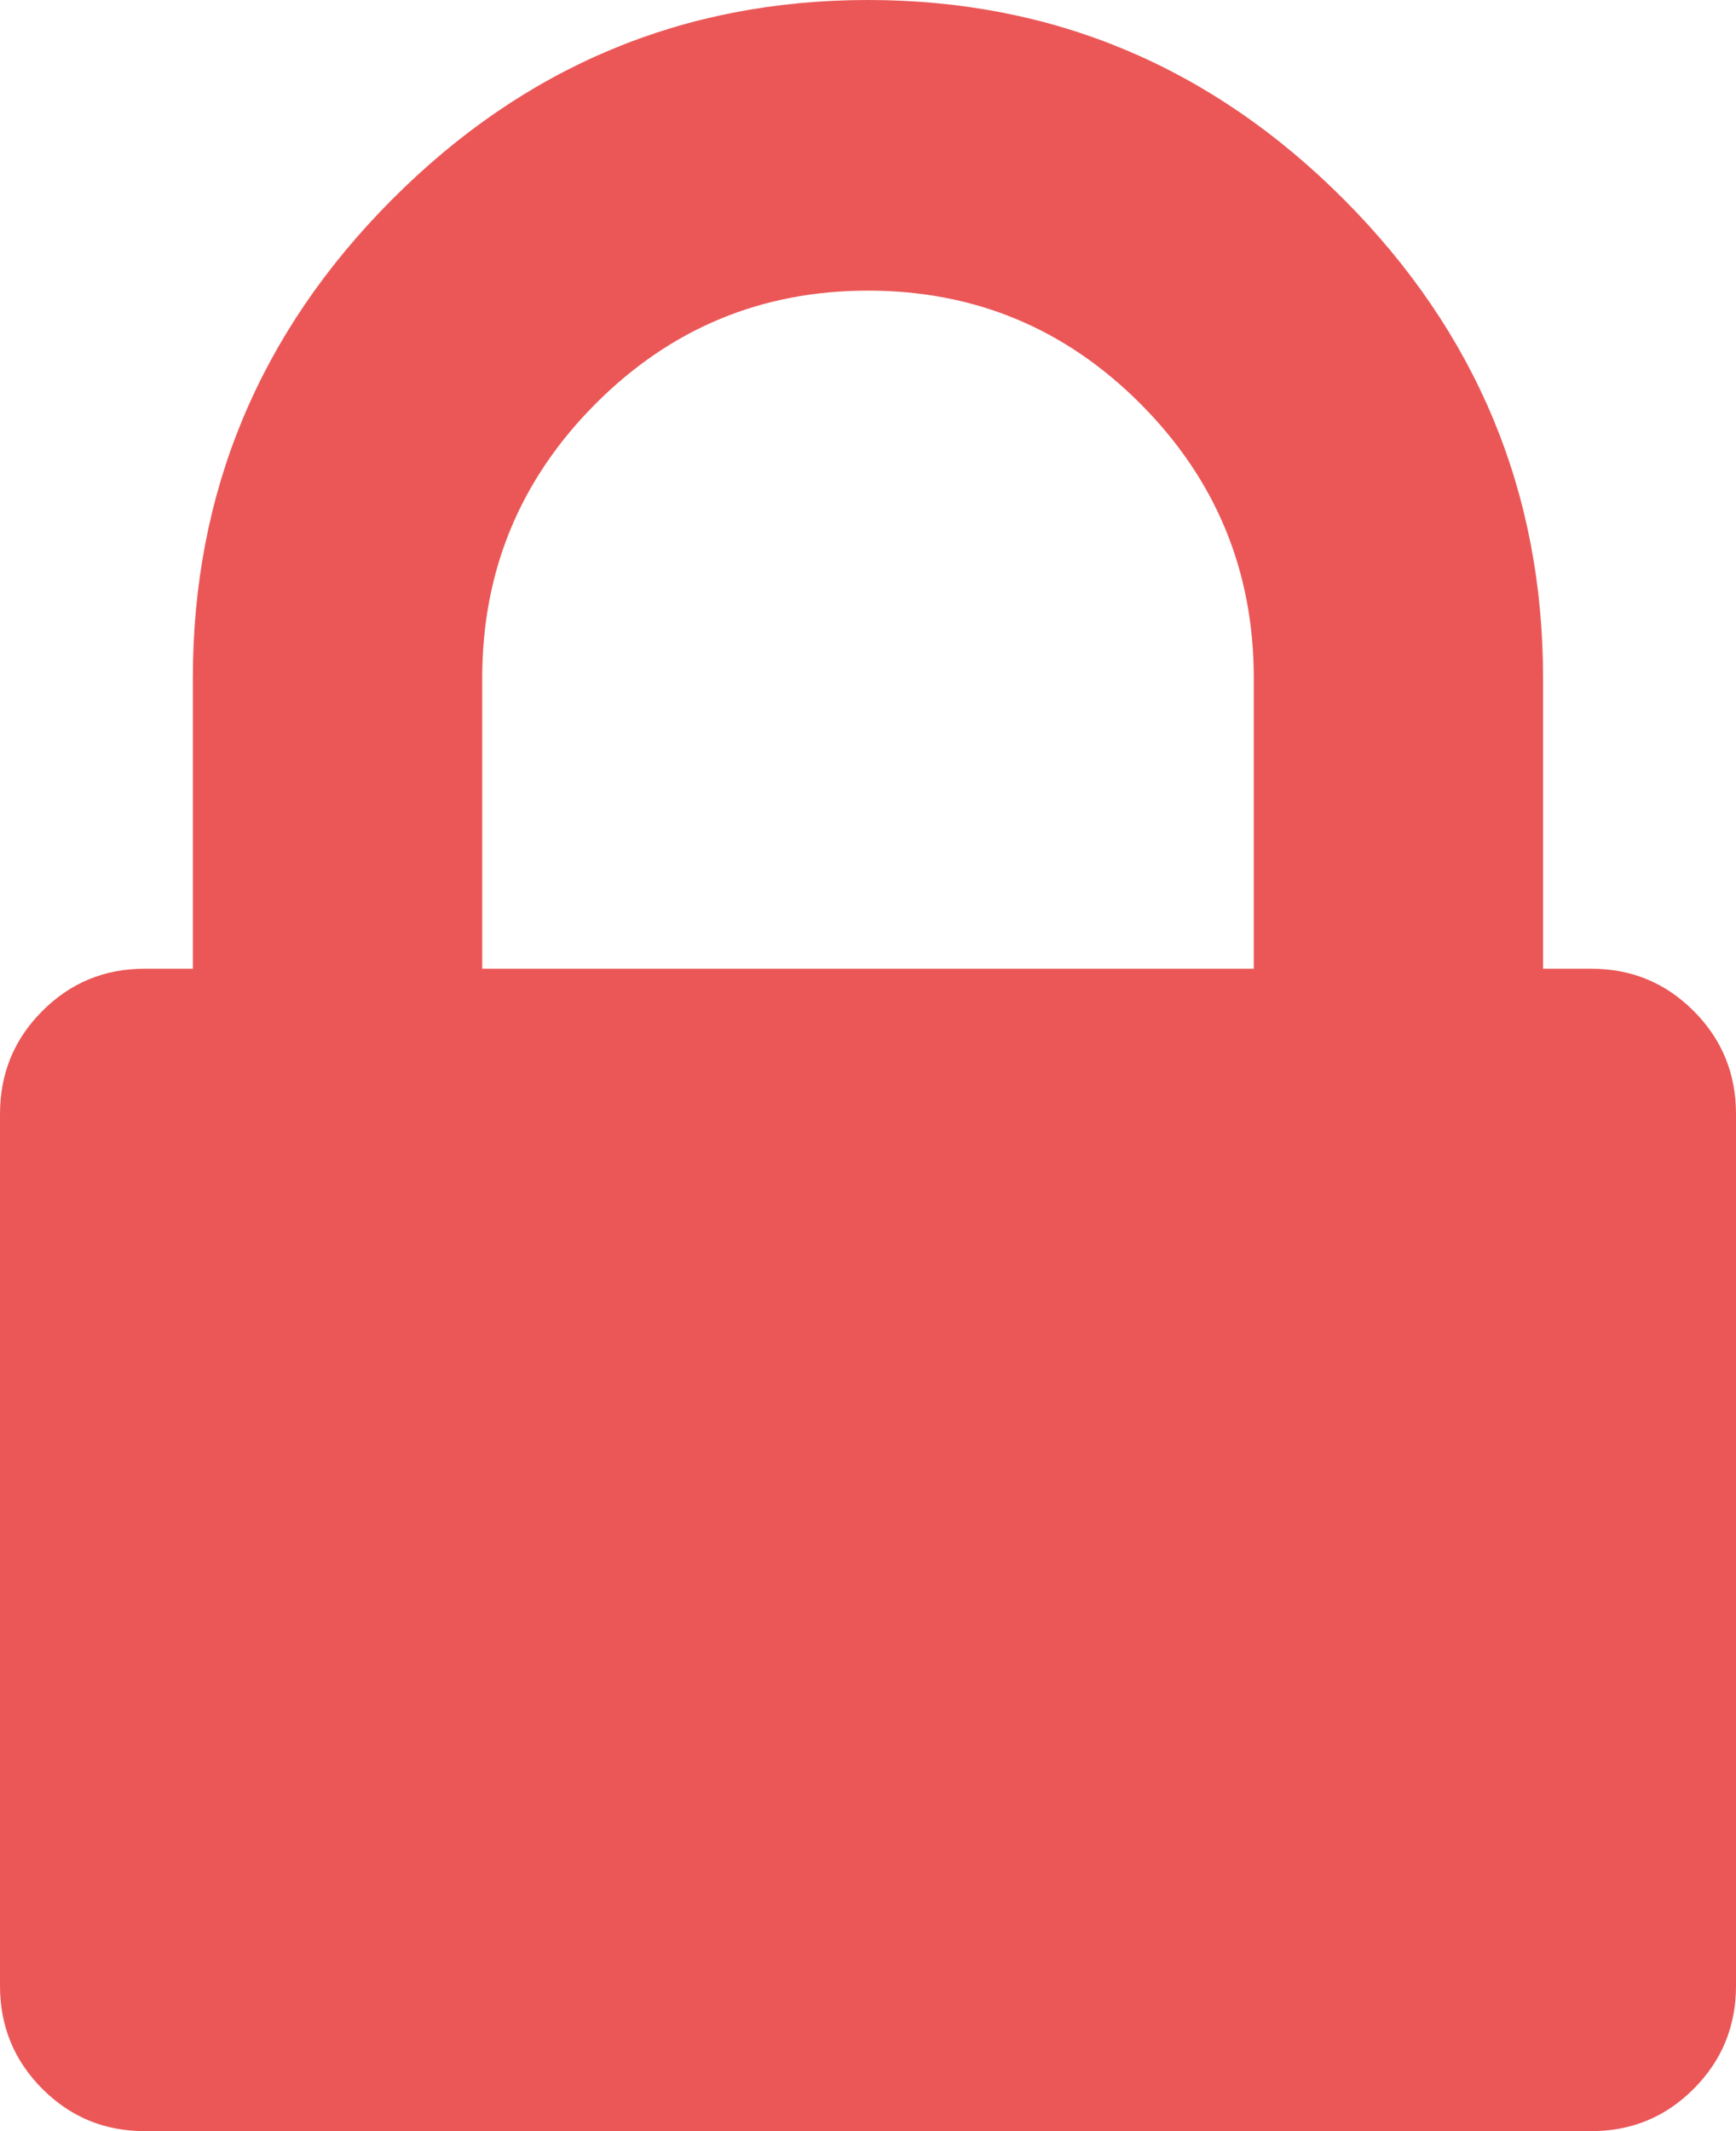 <svg width="22" height="27" viewBox="0 0 22 27" fill="none" xmlns="http://www.w3.org/2000/svg">
<path d="M21.465 12.81C21.108 12.452 20.675 12.273 20.166 12.273H19.555V8.591C19.555 6.239 18.715 4.219 17.035 2.531C15.354 0.844 13.343 0 11 0C8.657 0 6.645 0.844 4.965 2.531C3.284 4.219 2.444 6.239 2.444 8.591V12.273H1.833C1.324 12.273 0.891 12.452 0.535 12.81C0.178 13.167 0 13.602 0 14.114V25.159C0 25.67 0.178 26.105 0.535 26.463C0.891 26.821 1.324 27 1.833 27H20.166C20.676 27 21.109 26.821 21.465 26.463C21.822 26.105 22 25.67 22 25.159V14.114C22 13.602 21.822 13.168 21.465 12.81ZM15.889 12.273H6.111V8.591C6.111 7.236 6.589 6.079 7.543 5.12C8.498 4.161 9.65 3.682 11 3.682C12.35 3.682 13.502 4.161 14.457 5.12C15.411 6.079 15.889 7.236 15.889 8.591V12.273Z" fill="#EB5757"/>
</svg>
